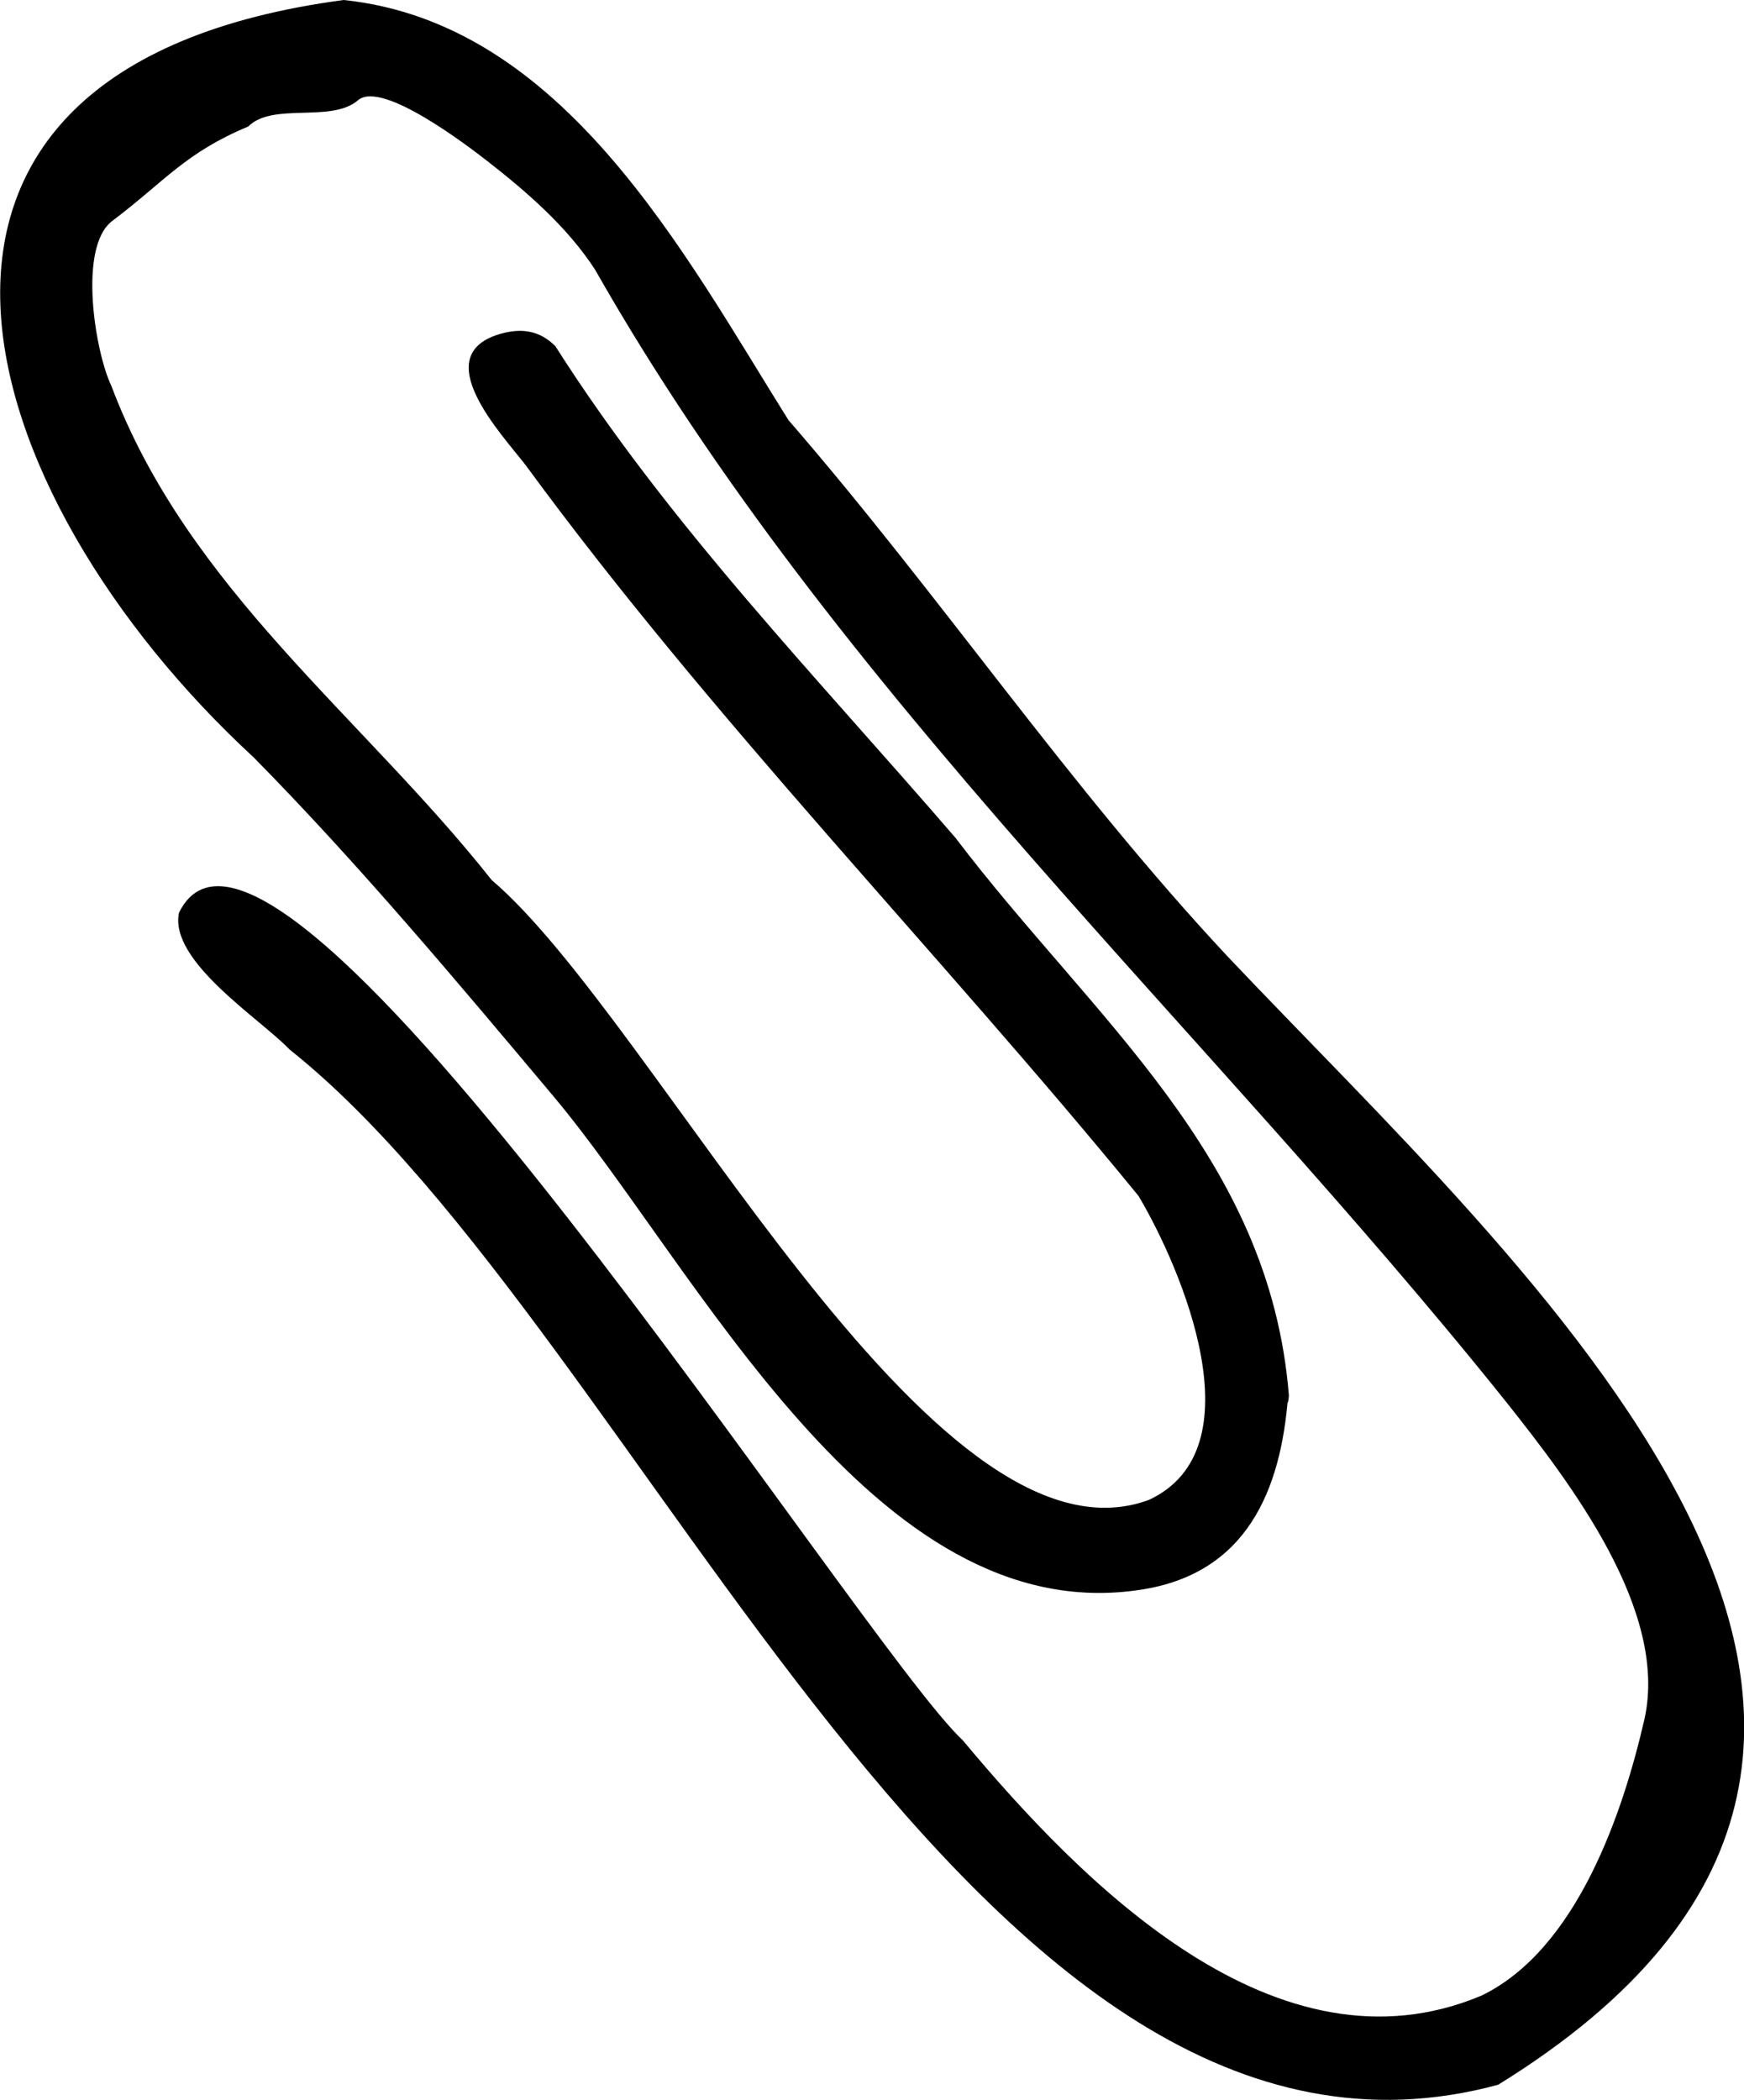 <svg xmlns="http://www.w3.org/2000/svg" viewBox="0 0 21.92 26.39"><g><path d="M16.19,17.54c-.09,1.19-.52,2.24-1.86,2.44-3.35.51-5.58-4.07-7.38-6.21-1.21-1.44-2.44-2.91-3.76-4.25C-.4,6.21-2.09.85,4.32,0c2.76.29,4.27,3.17,5.59,5.28,1.9,2.19,3.52,4.6,5.51,6.73,3.7,3.92,10.49,9.82,3.41,14.19-6.57,1.78-10.7-9.44-15.19-13.01-.36-.38-1.52-1.11-1.39-1.72,1.19-2.43,8.56,9.2,9.85,10.4,1.51,1.81,3.95,4.29,6.52,3.21,1.2-.58,1.78-2.3,2.05-3.48.3-1.36-.93-2.96-1.73-3.97-3.8-4.75-8.43-8.91-11.46-14.24-.35-.54-.86-.98-1.36-1.37-.22-.17-1.32-1.02-1.62-.76-.34.29-1.07.02-1.38.33-.79.33-1.04.68-1.7,1.18-.45.32-.22,1.67-.02,2.08.96,2.55,3.15,4.15,4.78,6.21,2.08,1.77,5.52,8.8,8.26,7.79,1.38-.64.41-2.91-.13-3.82-2.51-3.07-5.34-5.96-7.7-9.18-.29-.38-1.27-1.4-.3-1.66.26-.07.48-.03.67.16,1.43,2.25,3.29,4.16,5.03,6.18,1.73,2.28,3.95,3.99,4.19,7.01-.03.31-.03-.33,0,0"/></g></svg>